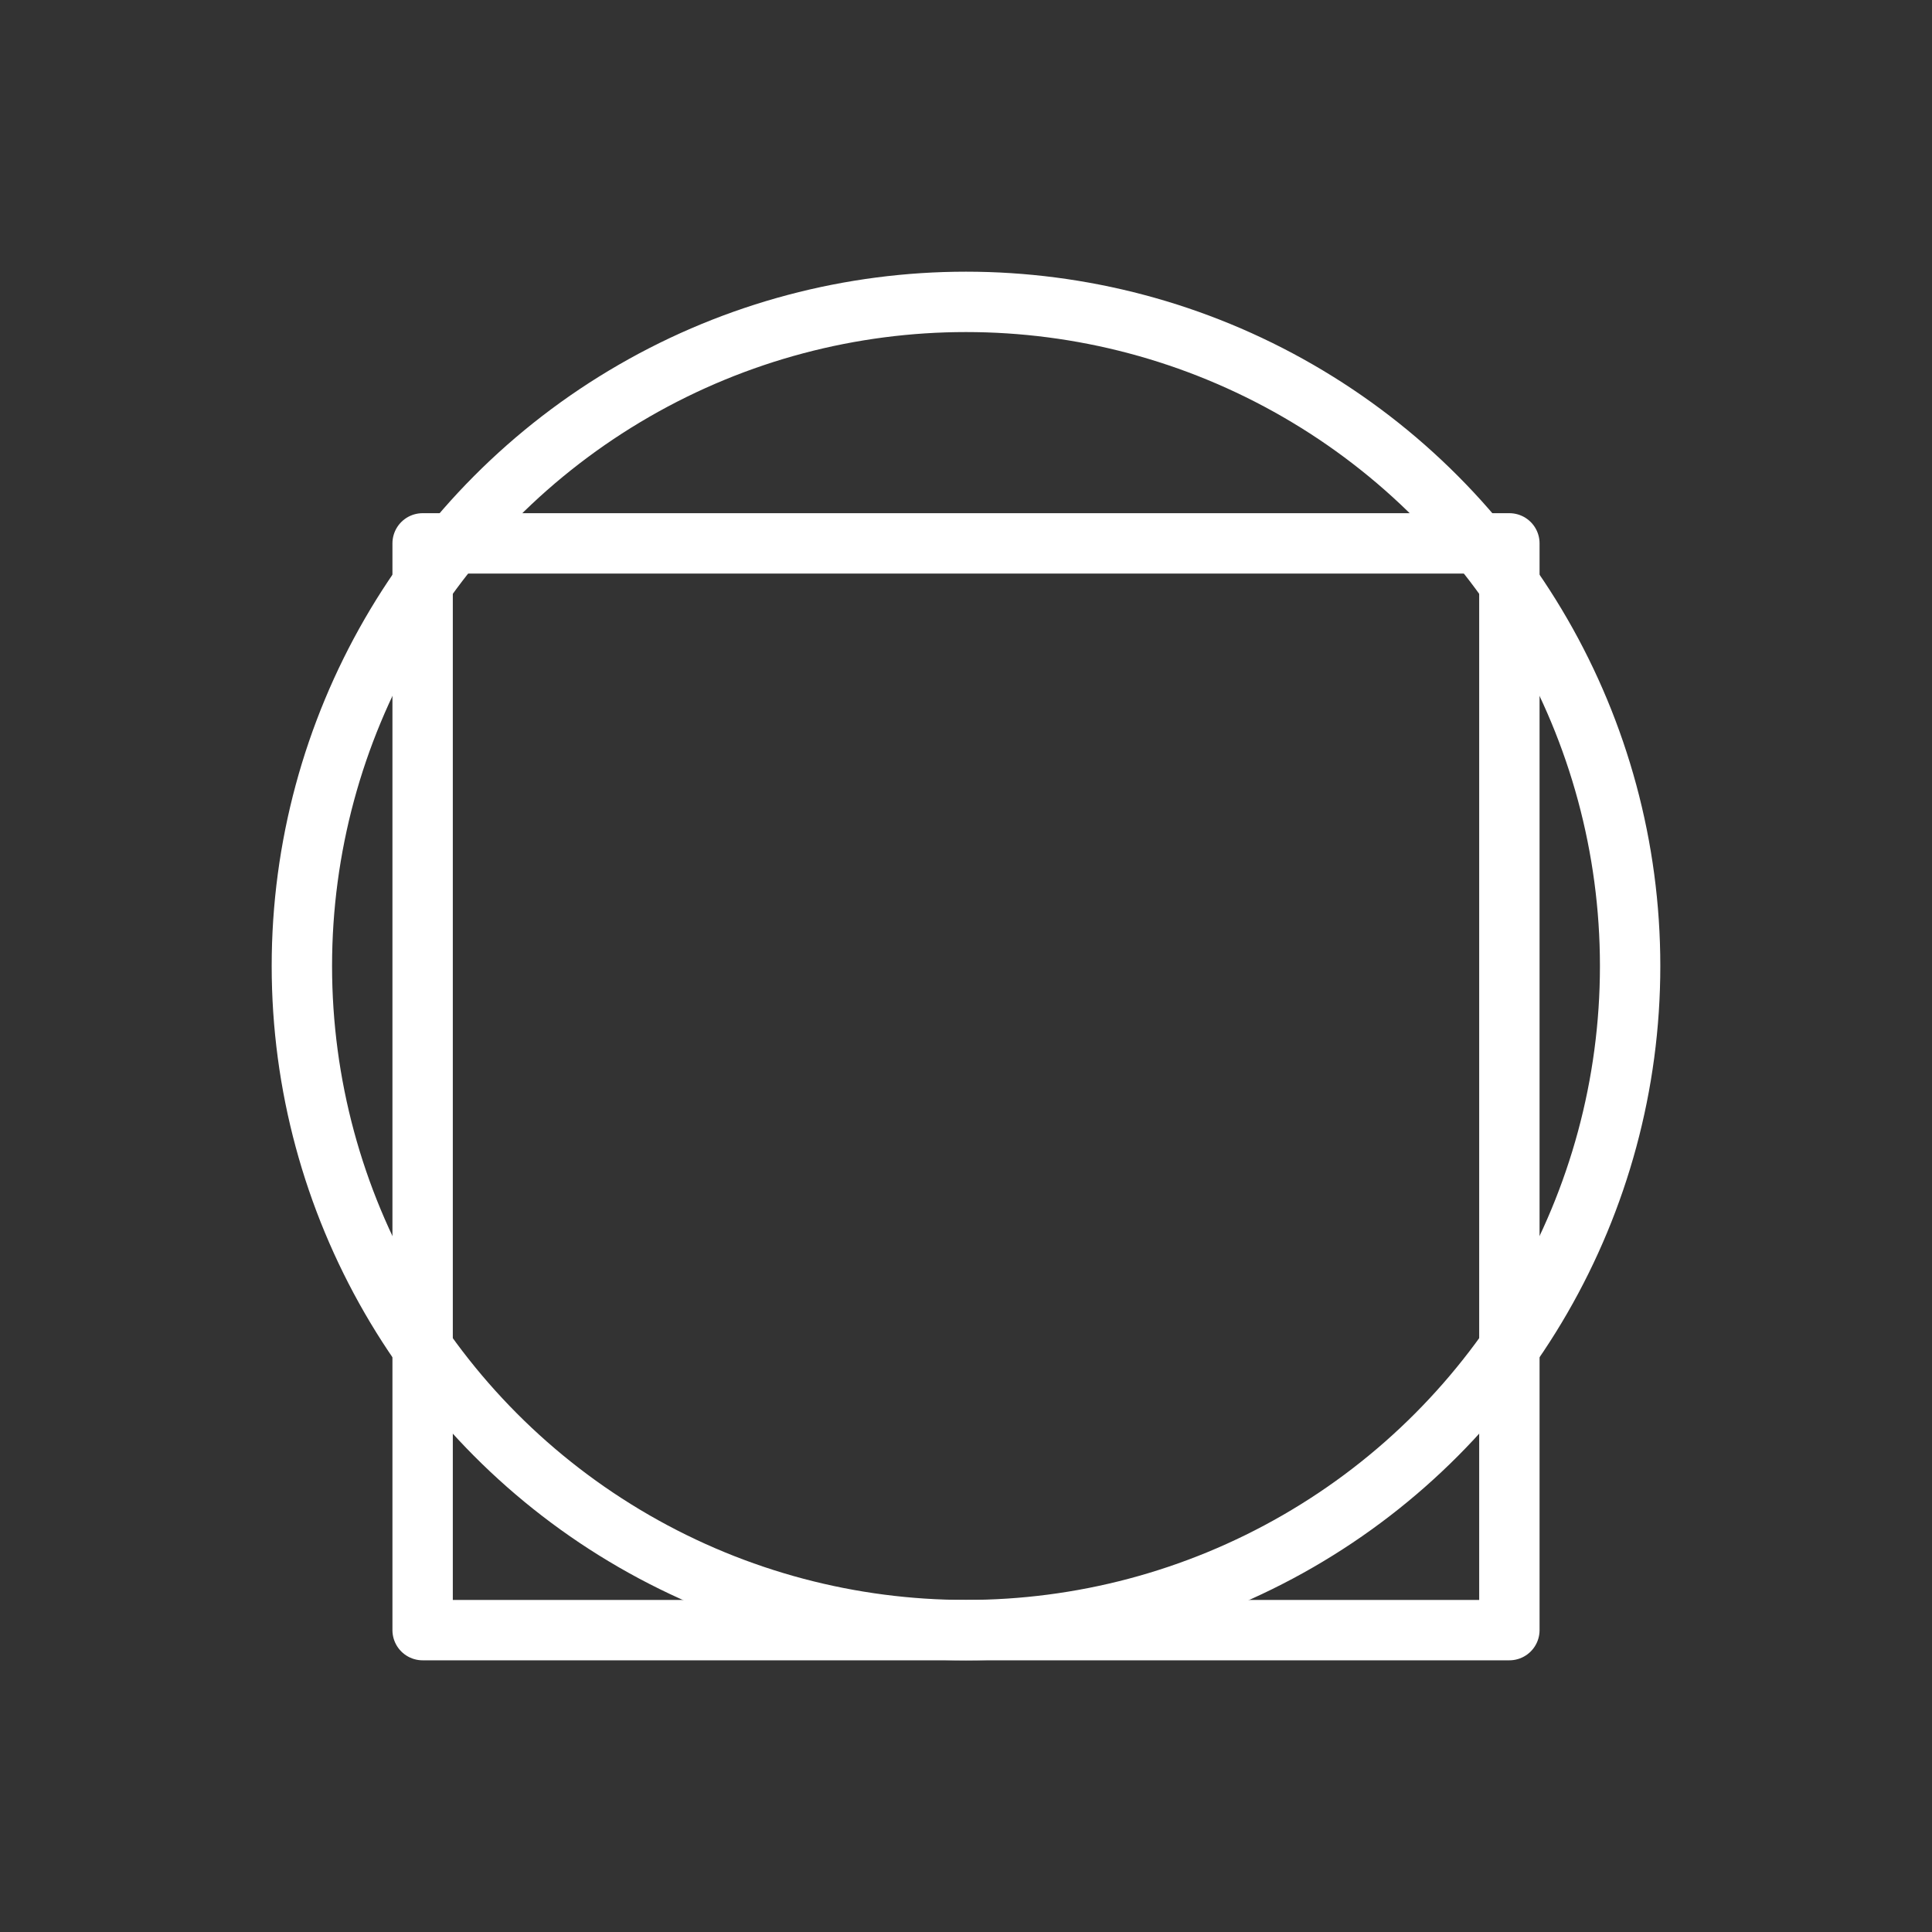 <svg xmlns="http://www.w3.org/2000/svg" viewBox="0 0 64 64" fill="none" shape-rendering="geometricPrecision">
  <rect x="0" y="0" width="64" height="64" fill="#333333" stroke="none"/>
  <!-- Vitruvian-style geometry: a square overlapping a circle, centered -->
  <circle cx="32" cy="32" r="22" stroke="#ffffff" stroke-width="2" stroke-linecap="round" stroke-linejoin="round" vector-effect="non-scaling-stroke" fill="none"/>
  <rect x="14" y="18" width="36" height="36" stroke="#ffffff" stroke-width="2" stroke-linecap="round" stroke-linejoin="round" vector-effect="non-scaling-stroke" fill="none"/>
</svg>

